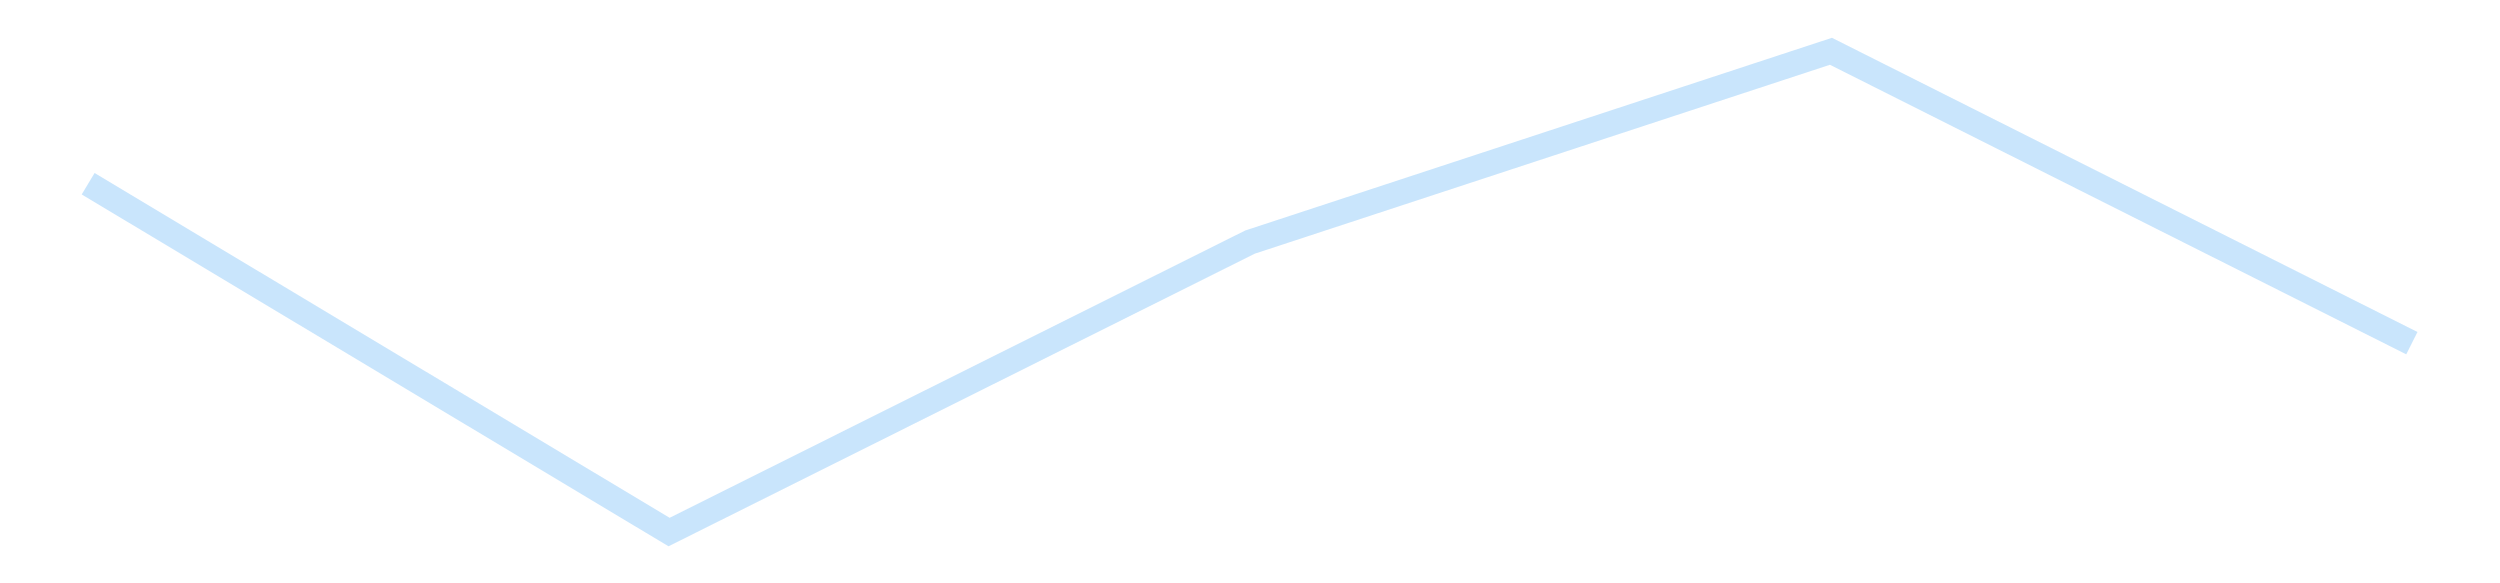 <?xml version='1.0' encoding='utf-8'?>
<svg xmlns="http://www.w3.org/2000/svg" xmlns:xlink="http://www.w3.org/1999/xlink" id="chart-2d1ae646-8b67-46b9-baf1-f866ef32f519" class="pygal-chart pygal-sparkline" viewBox="0 0 300 70" width="300" height="70"><!--Generated with pygal 3.0.4 (lxml) ©Kozea 2012-2016 on 2025-11-03--><!--http://pygal.org--><!--http://github.com/Kozea/pygal--><defs><style type="text/css">#chart-2d1ae646-8b67-46b9-baf1-f866ef32f519{-webkit-user-select:none;-webkit-font-smoothing:antialiased;font-family:Consolas,"Liberation Mono",Menlo,Courier,monospace}#chart-2d1ae646-8b67-46b9-baf1-f866ef32f519 .title{font-family:Consolas,"Liberation Mono",Menlo,Courier,monospace;font-size:16px}#chart-2d1ae646-8b67-46b9-baf1-f866ef32f519 .legends .legend text{font-family:Consolas,"Liberation Mono",Menlo,Courier,monospace;font-size:14px}#chart-2d1ae646-8b67-46b9-baf1-f866ef32f519 .axis text{font-family:Consolas,"Liberation Mono",Menlo,Courier,monospace;font-size:10px}#chart-2d1ae646-8b67-46b9-baf1-f866ef32f519 .axis text.major{font-family:Consolas,"Liberation Mono",Menlo,Courier,monospace;font-size:10px}#chart-2d1ae646-8b67-46b9-baf1-f866ef32f519 .text-overlay text.value{font-family:Consolas,"Liberation Mono",Menlo,Courier,monospace;font-size:16px}#chart-2d1ae646-8b67-46b9-baf1-f866ef32f519 .text-overlay text.label{font-family:Consolas,"Liberation Mono",Menlo,Courier,monospace;font-size:10px}#chart-2d1ae646-8b67-46b9-baf1-f866ef32f519 .tooltip{font-family:Consolas,"Liberation Mono",Menlo,Courier,monospace;font-size:14px}#chart-2d1ae646-8b67-46b9-baf1-f866ef32f519 text.no_data{font-family:Consolas,"Liberation Mono",Menlo,Courier,monospace;font-size:64px}
#chart-2d1ae646-8b67-46b9-baf1-f866ef32f519{background-color:transparent}#chart-2d1ae646-8b67-46b9-baf1-f866ef32f519 path,#chart-2d1ae646-8b67-46b9-baf1-f866ef32f519 line,#chart-2d1ae646-8b67-46b9-baf1-f866ef32f519 rect,#chart-2d1ae646-8b67-46b9-baf1-f866ef32f519 circle{-webkit-transition:150ms;-moz-transition:150ms;transition:150ms}#chart-2d1ae646-8b67-46b9-baf1-f866ef32f519 .graph &gt; .background{fill:transparent}#chart-2d1ae646-8b67-46b9-baf1-f866ef32f519 .plot &gt; .background{fill:transparent}#chart-2d1ae646-8b67-46b9-baf1-f866ef32f519 .graph{fill:rgba(0,0,0,.87)}#chart-2d1ae646-8b67-46b9-baf1-f866ef32f519 text.no_data{fill:rgba(0,0,0,1)}#chart-2d1ae646-8b67-46b9-baf1-f866ef32f519 .title{fill:rgba(0,0,0,1)}#chart-2d1ae646-8b67-46b9-baf1-f866ef32f519 .legends .legend text{fill:rgba(0,0,0,.87)}#chart-2d1ae646-8b67-46b9-baf1-f866ef32f519 .legends .legend:hover text{fill:rgba(0,0,0,1)}#chart-2d1ae646-8b67-46b9-baf1-f866ef32f519 .axis .line{stroke:rgba(0,0,0,1)}#chart-2d1ae646-8b67-46b9-baf1-f866ef32f519 .axis .guide.line{stroke:rgba(0,0,0,.54)}#chart-2d1ae646-8b67-46b9-baf1-f866ef32f519 .axis .major.line{stroke:rgba(0,0,0,.87)}#chart-2d1ae646-8b67-46b9-baf1-f866ef32f519 .axis text.major{fill:rgba(0,0,0,1)}#chart-2d1ae646-8b67-46b9-baf1-f866ef32f519 .axis.y .guides:hover .guide.line,#chart-2d1ae646-8b67-46b9-baf1-f866ef32f519 .line-graph .axis.x .guides:hover .guide.line,#chart-2d1ae646-8b67-46b9-baf1-f866ef32f519 .stackedline-graph .axis.x .guides:hover .guide.line,#chart-2d1ae646-8b67-46b9-baf1-f866ef32f519 .xy-graph .axis.x .guides:hover .guide.line{stroke:rgba(0,0,0,1)}#chart-2d1ae646-8b67-46b9-baf1-f866ef32f519 .axis .guides:hover text{fill:rgba(0,0,0,1)}#chart-2d1ae646-8b67-46b9-baf1-f866ef32f519 .reactive{fill-opacity:.7;stroke-opacity:.8;stroke-width:3}#chart-2d1ae646-8b67-46b9-baf1-f866ef32f519 .ci{stroke:rgba(0,0,0,.87)}#chart-2d1ae646-8b67-46b9-baf1-f866ef32f519 .reactive.active,#chart-2d1ae646-8b67-46b9-baf1-f866ef32f519 .active .reactive{fill-opacity:.8;stroke-opacity:.9;stroke-width:4}#chart-2d1ae646-8b67-46b9-baf1-f866ef32f519 .ci .reactive.active{stroke-width:1.5}#chart-2d1ae646-8b67-46b9-baf1-f866ef32f519 .series text{fill:rgba(0,0,0,1)}#chart-2d1ae646-8b67-46b9-baf1-f866ef32f519 .tooltip rect{fill:transparent;stroke:rgba(0,0,0,1);-webkit-transition:opacity 150ms;-moz-transition:opacity 150ms;transition:opacity 150ms}#chart-2d1ae646-8b67-46b9-baf1-f866ef32f519 .tooltip .label{fill:rgba(0,0,0,.87)}#chart-2d1ae646-8b67-46b9-baf1-f866ef32f519 .tooltip .label{fill:rgba(0,0,0,.87)}#chart-2d1ae646-8b67-46b9-baf1-f866ef32f519 .tooltip .legend{font-size:.8em;fill:rgba(0,0,0,.54)}#chart-2d1ae646-8b67-46b9-baf1-f866ef32f519 .tooltip .x_label{font-size:.6em;fill:rgba(0,0,0,1)}#chart-2d1ae646-8b67-46b9-baf1-f866ef32f519 .tooltip .xlink{font-size:.5em;text-decoration:underline}#chart-2d1ae646-8b67-46b9-baf1-f866ef32f519 .tooltip .value{font-size:1.5em}#chart-2d1ae646-8b67-46b9-baf1-f866ef32f519 .bound{font-size:.5em}#chart-2d1ae646-8b67-46b9-baf1-f866ef32f519 .max-value{font-size:.75em;fill:rgba(0,0,0,.54)}#chart-2d1ae646-8b67-46b9-baf1-f866ef32f519 .map-element{fill:transparent;stroke:rgba(0,0,0,.54) !important}#chart-2d1ae646-8b67-46b9-baf1-f866ef32f519 .map-element .reactive{fill-opacity:inherit;stroke-opacity:inherit}#chart-2d1ae646-8b67-46b9-baf1-f866ef32f519 .color-0,#chart-2d1ae646-8b67-46b9-baf1-f866ef32f519 .color-0 a:visited{stroke:#bbdefb;fill:#bbdefb}#chart-2d1ae646-8b67-46b9-baf1-f866ef32f519 .text-overlay .color-0 text{fill:black}
#chart-2d1ae646-8b67-46b9-baf1-f866ef32f519 text.no_data{text-anchor:middle}#chart-2d1ae646-8b67-46b9-baf1-f866ef32f519 .guide.line{fill:none}#chart-2d1ae646-8b67-46b9-baf1-f866ef32f519 .centered{text-anchor:middle}#chart-2d1ae646-8b67-46b9-baf1-f866ef32f519 .title{text-anchor:middle}#chart-2d1ae646-8b67-46b9-baf1-f866ef32f519 .legends .legend text{fill-opacity:1}#chart-2d1ae646-8b67-46b9-baf1-f866ef32f519 .axis.x text{text-anchor:middle}#chart-2d1ae646-8b67-46b9-baf1-f866ef32f519 .axis.x:not(.web) text[transform]{text-anchor:start}#chart-2d1ae646-8b67-46b9-baf1-f866ef32f519 .axis.x:not(.web) text[transform].backwards{text-anchor:end}#chart-2d1ae646-8b67-46b9-baf1-f866ef32f519 .axis.y text{text-anchor:end}#chart-2d1ae646-8b67-46b9-baf1-f866ef32f519 .axis.y text[transform].backwards{text-anchor:start}#chart-2d1ae646-8b67-46b9-baf1-f866ef32f519 .axis.y2 text{text-anchor:start}#chart-2d1ae646-8b67-46b9-baf1-f866ef32f519 .axis.y2 text[transform].backwards{text-anchor:end}#chart-2d1ae646-8b67-46b9-baf1-f866ef32f519 .axis .guide.line{stroke-dasharray:4,4;stroke:black}#chart-2d1ae646-8b67-46b9-baf1-f866ef32f519 .axis .major.guide.line{stroke-dasharray:6,6;stroke:black}#chart-2d1ae646-8b67-46b9-baf1-f866ef32f519 .horizontal .axis.y .guide.line,#chart-2d1ae646-8b67-46b9-baf1-f866ef32f519 .horizontal .axis.y2 .guide.line,#chart-2d1ae646-8b67-46b9-baf1-f866ef32f519 .vertical .axis.x .guide.line{opacity:0}#chart-2d1ae646-8b67-46b9-baf1-f866ef32f519 .horizontal .axis.always_show .guide.line,#chart-2d1ae646-8b67-46b9-baf1-f866ef32f519 .vertical .axis.always_show .guide.line{opacity:1 !important}#chart-2d1ae646-8b67-46b9-baf1-f866ef32f519 .axis.y .guides:hover .guide.line,#chart-2d1ae646-8b67-46b9-baf1-f866ef32f519 .axis.y2 .guides:hover .guide.line,#chart-2d1ae646-8b67-46b9-baf1-f866ef32f519 .axis.x .guides:hover .guide.line{opacity:1}#chart-2d1ae646-8b67-46b9-baf1-f866ef32f519 .axis .guides:hover text{opacity:1}#chart-2d1ae646-8b67-46b9-baf1-f866ef32f519 .nofill{fill:none}#chart-2d1ae646-8b67-46b9-baf1-f866ef32f519 .subtle-fill{fill-opacity:.2}#chart-2d1ae646-8b67-46b9-baf1-f866ef32f519 .dot{stroke-width:1px;fill-opacity:1;stroke-opacity:1}#chart-2d1ae646-8b67-46b9-baf1-f866ef32f519 .dot.active{stroke-width:5px}#chart-2d1ae646-8b67-46b9-baf1-f866ef32f519 .dot.negative{fill:transparent}#chart-2d1ae646-8b67-46b9-baf1-f866ef32f519 text,#chart-2d1ae646-8b67-46b9-baf1-f866ef32f519 tspan{stroke:none !important}#chart-2d1ae646-8b67-46b9-baf1-f866ef32f519 .series text.active{opacity:1}#chart-2d1ae646-8b67-46b9-baf1-f866ef32f519 .tooltip rect{fill-opacity:.95;stroke-width:.5}#chart-2d1ae646-8b67-46b9-baf1-f866ef32f519 .tooltip text{fill-opacity:1}#chart-2d1ae646-8b67-46b9-baf1-f866ef32f519 .showable{visibility:hidden}#chart-2d1ae646-8b67-46b9-baf1-f866ef32f519 .showable.shown{visibility:visible}#chart-2d1ae646-8b67-46b9-baf1-f866ef32f519 .gauge-background{fill:rgba(229,229,229,1);stroke:none}#chart-2d1ae646-8b67-46b9-baf1-f866ef32f519 .bg-lines{stroke:transparent;stroke-width:2px}</style><script type="text/javascript">window.pygal = window.pygal || {};window.pygal.config = window.pygal.config || {};window.pygal.config['2d1ae646-8b67-46b9-baf1-f866ef32f519'] = {"allow_interruptions": false, "box_mode": "extremes", "classes": ["pygal-chart", "pygal-sparkline"], "css": ["file://style.css", "file://graph.css"], "defs": [], "disable_xml_declaration": false, "dots_size": 2.5, "dynamic_print_values": false, "explicit_size": true, "fill": false, "force_uri_protocol": "https", "formatter": null, "half_pie": false, "height": 70, "include_x_axis": false, "inner_radius": 0, "interpolate": null, "interpolation_parameters": {}, "interpolation_precision": 250, "inverse_y_axis": false, "js": [], "legend_at_bottom": false, "legend_at_bottom_columns": null, "legend_box_size": 12, "logarithmic": false, "margin": 5, "margin_bottom": null, "margin_left": null, "margin_right": null, "margin_top": null, "max_scale": 2, "min_scale": 1, "missing_value_fill_truncation": "x", "no_data_text": "", "no_prefix": false, "order_min": null, "pretty_print": false, "print_labels": false, "print_values": false, "print_values_position": "center", "print_zeroes": true, "range": null, "rounded_bars": null, "secondary_range": null, "show_dots": false, "show_legend": false, "show_minor_x_labels": true, "show_minor_y_labels": true, "show_only_major_dots": false, "show_x_guides": false, "show_x_labels": false, "show_y_guides": true, "show_y_labels": false, "spacing": 0, "stack_from_top": false, "strict": false, "stroke": true, "stroke_style": null, "style": {"background": "transparent", "ci_colors": [], "colors": ["#bbdefb"], "dot_opacity": "1", "font_family": "Consolas, \"Liberation Mono\", Menlo, Courier, monospace", "foreground": "rgba(0, 0, 0, .87)", "foreground_strong": "rgba(0, 0, 0, 1)", "foreground_subtle": "rgba(0, 0, 0, .54)", "guide_stroke_color": "black", "guide_stroke_dasharray": "4,4", "label_font_family": "Consolas, \"Liberation Mono\", Menlo, Courier, monospace", "label_font_size": 10, "legend_font_family": "Consolas, \"Liberation Mono\", Menlo, Courier, monospace", "legend_font_size": 14, "major_guide_stroke_color": "black", "major_guide_stroke_dasharray": "6,6", "major_label_font_family": "Consolas, \"Liberation Mono\", Menlo, Courier, monospace", "major_label_font_size": 10, "no_data_font_family": "Consolas, \"Liberation Mono\", Menlo, Courier, monospace", "no_data_font_size": 64, "opacity": ".7", "opacity_hover": ".8", "plot_background": "transparent", "stroke_opacity": ".8", "stroke_opacity_hover": ".9", "stroke_width": 3, "stroke_width_hover": "4", "title_font_family": "Consolas, \"Liberation Mono\", Menlo, Courier, monospace", "title_font_size": 16, "tooltip_font_family": "Consolas, \"Liberation Mono\", Menlo, Courier, monospace", "tooltip_font_size": 14, "transition": "150ms", "value_background": "rgba(229, 229, 229, 1)", "value_colors": [], "value_font_family": "Consolas, \"Liberation Mono\", Menlo, Courier, monospace", "value_font_size": 16, "value_label_font_family": "Consolas, \"Liberation Mono\", Menlo, Courier, monospace", "value_label_font_size": 10}, "title": null, "tooltip_border_radius": 0, "tooltip_fancy_mode": true, "truncate_label": null, "truncate_legend": null, "width": 300, "x_label_rotation": 0, "x_labels": null, "x_labels_major": null, "x_labels_major_count": null, "x_labels_major_every": null, "x_title": null, "xrange": null, "y_label_rotation": 0, "y_labels": null, "y_labels_major": null, "y_labels_major_count": null, "y_labels_major_every": null, "y_title": null, "zero": 0, "legends": [""]}</script></defs><title>Pygal</title><g class="graph line-graph vertical"><rect x="0" y="0" width="300" height="70" class="background"/><g transform="translate(5, 5)" class="plot"><rect x="0" y="0" width="290" height="60" class="background"/><g class="series serie-0 color-0"><path d="M5.577 17.047 L75.288 58.846 145 24.05 214.712 1.154 284.423 36.18" class="line reactive nofill"/></g></g><g class="titles"/><g transform="translate(5, 5)" class="plot overlay"><g class="series serie-0 color-0"/></g><g transform="translate(5, 5)" class="plot text-overlay"><g class="series serie-0 color-0"/></g><g transform="translate(5, 5)" class="plot tooltip-overlay"><g transform="translate(0 0)" style="opacity: 0" class="tooltip"><rect rx="0" ry="0" width="0" height="0" class="tooltip-box"/><g class="text"/></g></g></g></svg>